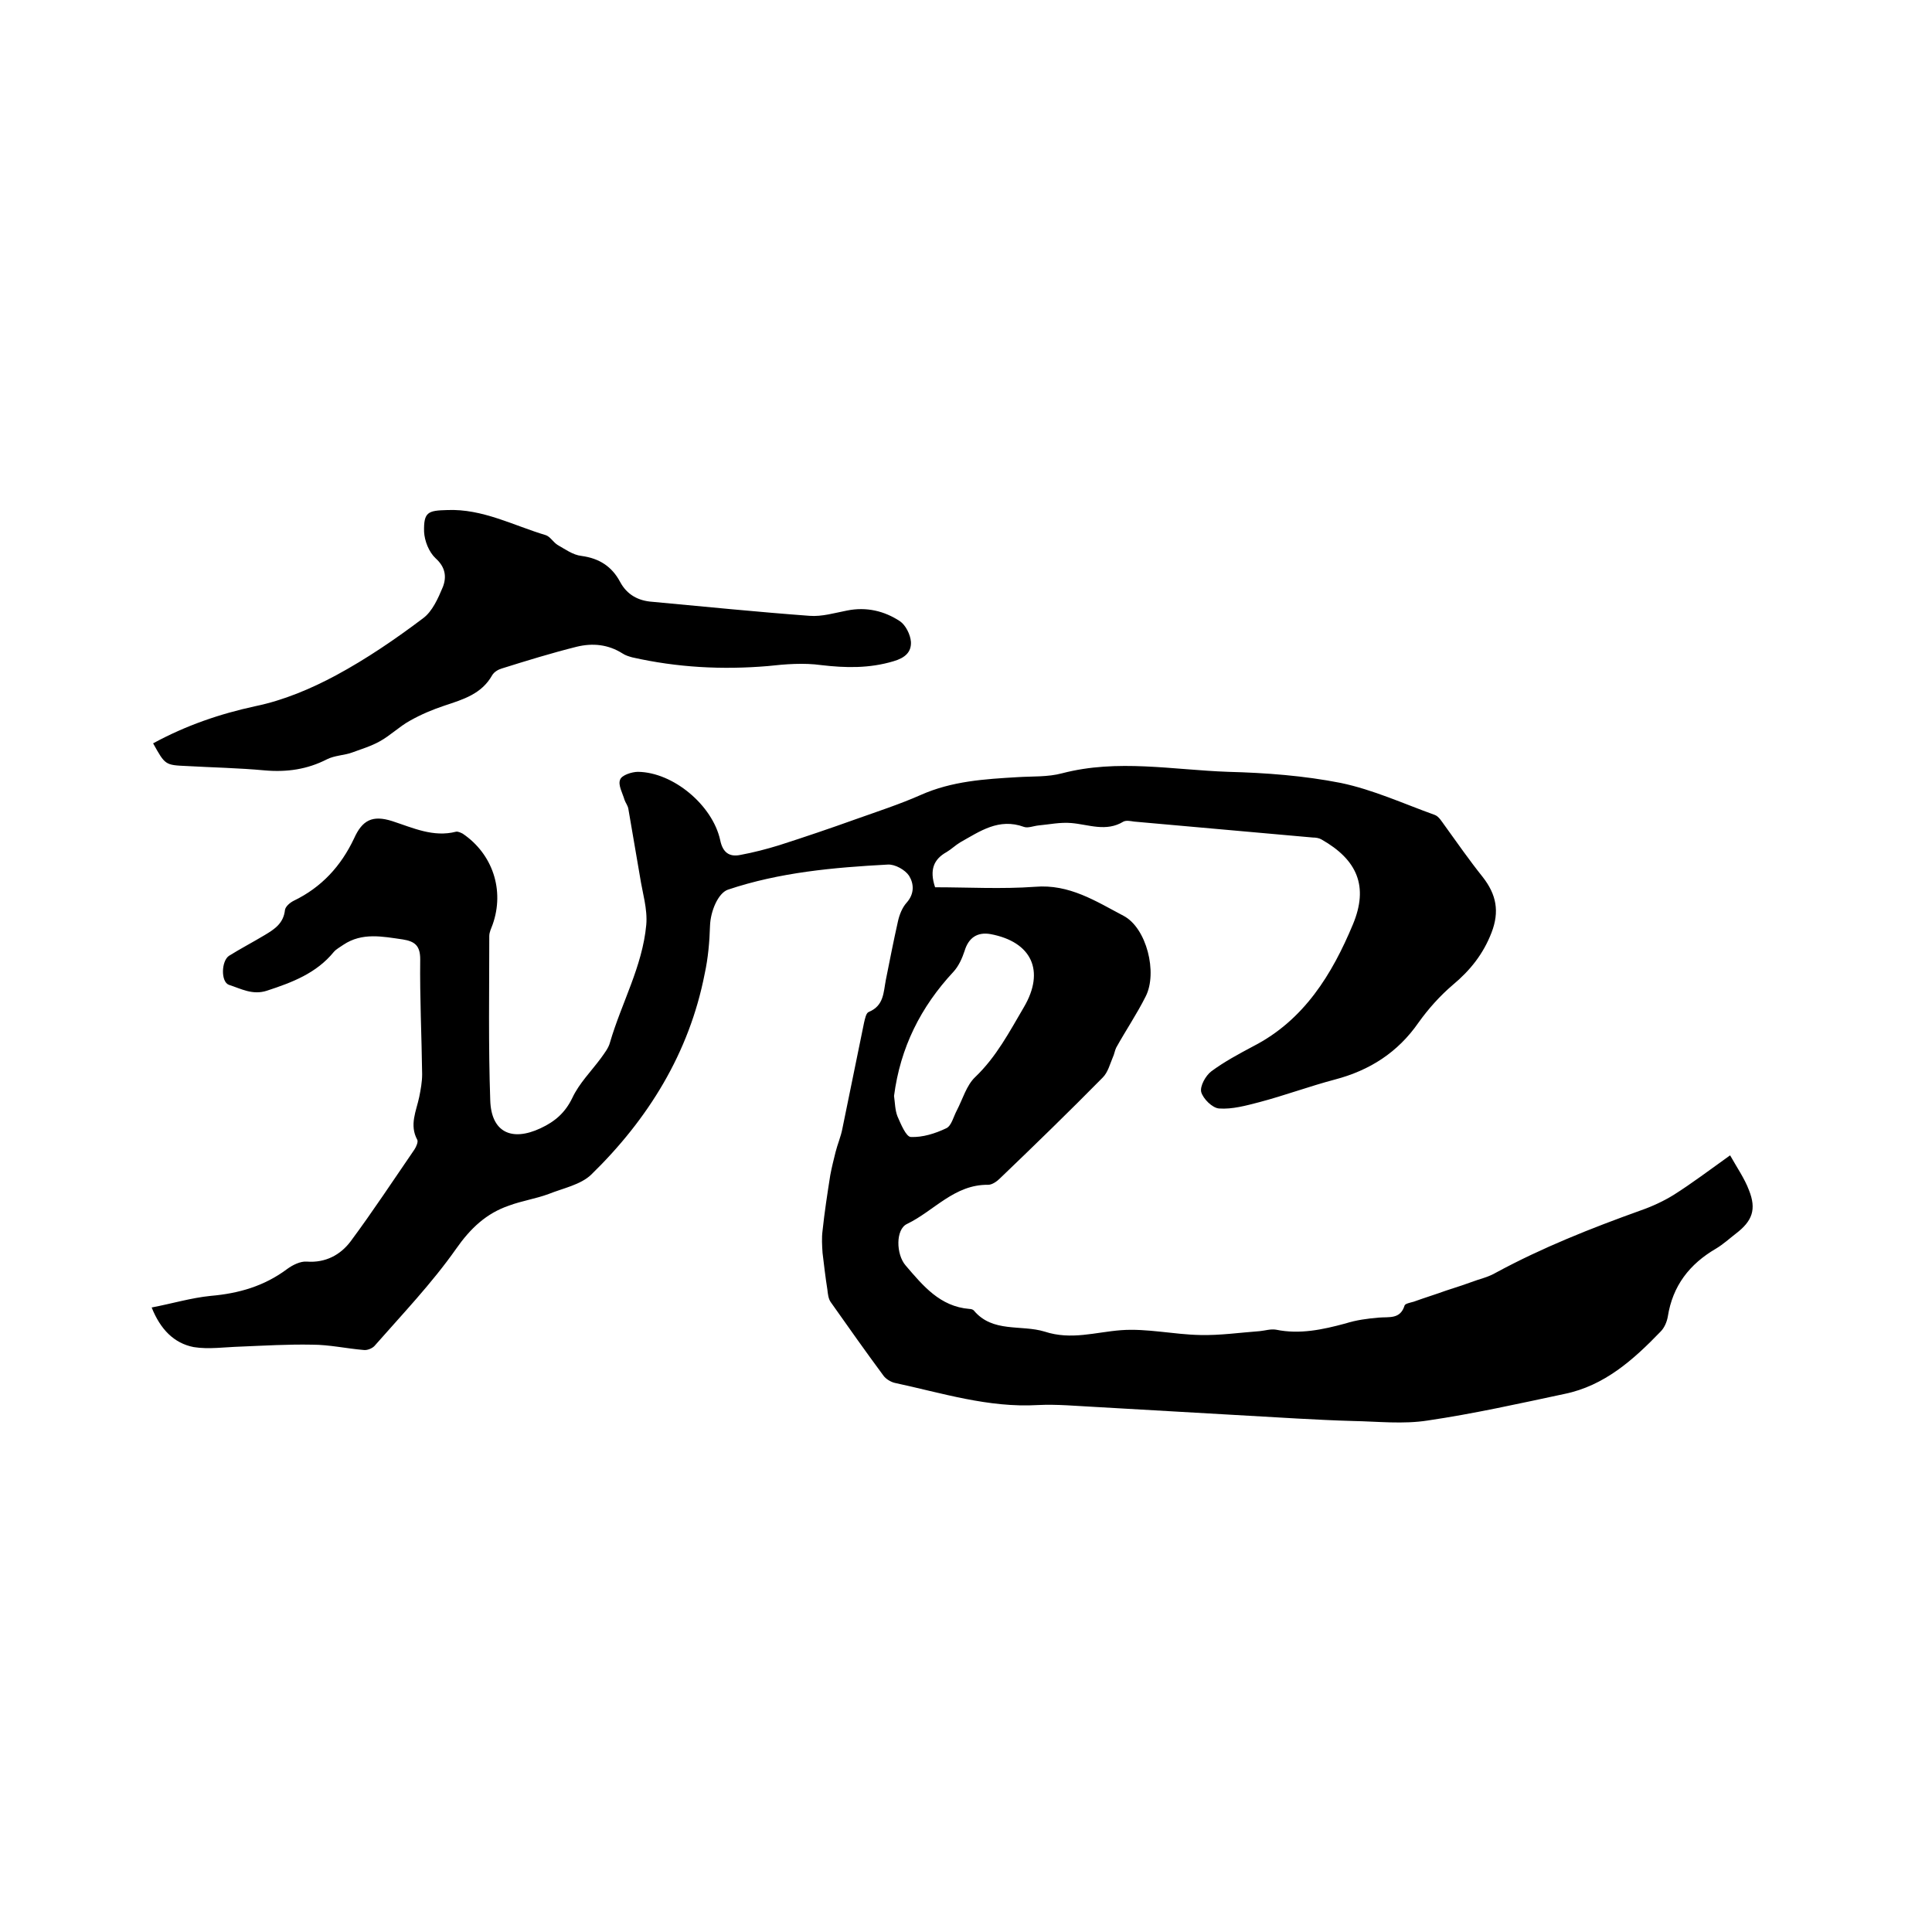 <svg enable-background="new 0 0 400 400" viewBox="0 0 400 400" xmlns="http://www.w3.org/2000/svg"><path d="m31.4 270.7c4.2-.8 8.2-2 12.2-2.4 5.8-.5 11.1-2 15.9-5.6 1.1-.8 2.7-1.6 4-1.5 3.9.3 7-1.4 9.1-4.2 4.6-6.2 8.8-12.6 13.2-19 .4-.6.8-1.6.6-2-1.7-3.1-.2-6 .4-8.9.3-1.5.6-3.1.6-4.7-.1-7.9-.5-15.9-.4-23.8 0-2.8-1.1-3.7-3.6-4.1-4.2-.6-8.4-1.5-12.3 1.1-.7.5-1.5.9-2 1.5-3.6 4.4-8.6 6.3-13.8 8-3 1-5.4-.4-7.9-1.2-1.7-.6-1.6-4.9 0-6 2.4-1.5 4.9-2.8 7.4-4.3 2-1.2 3.9-2.4 4.2-5.2.1-.7 1-1.5 1.8-1.9 5.8-2.8 9.8-7.2 12.5-12.9 1.7-3.8 3.8-4.9 7.9-3.6 4.3 1.4 8.5 3.4 13.2 2.2.4-.1 1 .2 1.4.4 6.2 4.2 8.7 11.7 6.2 18.8-.3.8-.7 1.6-.7 2.4 0 11.3-.2 22.6.2 34 .2 6.6 4.4 8.6 10.4 5.8 3-1.4 5.1-3.2 6.6-6.3 1.4-3 3.9-5.5 5.9-8.2.7-1 1.6-2.1 1.9-3.3 2.4-8.2 6.7-15.7 7.5-24.3.3-3.3-.8-6.7-1.3-10-.8-4.7-1.6-9.4-2.4-14-.1-.7-.6-1.3-.8-1.9-.4-1.4-1.4-3.1-.9-4.2.3-.9 2.4-1.6 3.7-1.6 7.3.1 15.4 6.9 17 14.1.5 2.5 1.8 3.6 4.2 3.1 2.7-.5 5.4-1.2 8-2 5.3-1.7 10.6-3.5 15.9-5.4 4.5-1.6 9.1-3.1 13.4-5 6.5-2.9 13.3-3.3 20.1-3.7 3.1-.2 6.2 0 9.2-.8 11.5-3 22.9-.7 34.4-.3 7.8.2 15.7.8 23.3 2.3 6.7 1.4 13 4.3 19.4 6.6.9.3 1.5 1.4 2.1 2.2 2.6 3.6 5.1 7.2 7.9 10.7 2.8 3.6 3.5 7.1 1.8 11.5s-4.4 7.8-8 10.8c-2.7 2.3-5.1 5-7.1 7.8-4.3 6.2-10.1 9.9-17.3 11.8-5.3 1.4-10.4 3.3-15.7 4.7-2.7.7-5.6 1.5-8.3 1.3-1.4-.1-3.3-2-3.7-3.4-.3-1.2.9-3.4 2.1-4.3 2.7-2 5.7-3.6 8.7-5.2 10.5-5.4 16.3-14.9 20.6-25.2 3.3-7.9.9-13.4-6.5-17.6-.5-.3-1.2-.4-1.8-.4-12.3-1.1-24.7-2.2-37-3.3-.7-.1-1.6-.3-2.2 0-3.6 2.2-7.2.6-10.8.3-2.3-.2-4.6.3-6.8.5-1 .1-2.2.6-3 .3-5.2-1.9-9.1.9-13.2 3.2-1 .6-1.8 1.4-2.8 2-2.7 1.5-3.6 3.7-2.4 7.3 6.8 0 13.8.4 20.7-.1 7.1-.6 12.6 3 18.3 6 4.8 2.5 7.1 11.8 4.6 16.7-1.8 3.6-4.1 7-6.1 10.6-.3.6-.4 1.4-.7 2-.6 1.4-1 3.1-2.1 4.2-7 7.1-14.1 14-21.3 20.9-.6.6-1.6 1.3-2.4 1.3-7-.1-11.2 5.4-16.8 8.1-2.4 1.1-2.3 6.3-.3 8.6 3.6 4.2 7.1 8.5 13.2 9 .3 0 .7.1.9.3 3.9 4.7 9.8 2.9 14.7 4.4 5.5 1.8 10.5.1 15.8-.3 5.4-.4 10.9.9 16.4 1 4.1.1 8.2-.5 12.3-.8 1.1-.1 2.3-.5 3.4-.3 4.9 1 9.6 0 14.4-1.3 2.2-.7 4.5-1 6.8-1.2 2.2-.2 4.5.4 5.4-2.5.1-.4 1.2-.6 1.9-.8 2.2-.8 4.5-1.5 6.7-2.3 2.2-.7 4.3-1.4 6.5-2.2 1.3-.4 2.6-.8 3.8-1.5 9.6-5.2 19.7-9.2 30-12.9 2.3-.8 4.7-1.9 6.8-3.2 3.8-2.4 7.5-5.2 11.7-8.2 1.4 2.5 3 4.8 3.9 7.2 1.6 4 .7 6.4-2.7 9-1.3 1-2.6 2.2-4.1 3.1-5.5 3.2-9 7.7-10 14.1-.2 1.1-.7 2.3-1.5 3.1-5.6 5.8-11.6 11.2-19.9 12.9-9.4 2-18.8 4.1-28.3 5.5-5.1.8-10.3.2-15.5.1-3.8-.1-7.6-.3-11.4-.5-13.9-.8-27.9-1.6-41.8-2.4-4-.2-8.1-.6-12-.4-10.3.6-19.9-2.5-29.7-4.6-.8-.2-1.8-.8-2.3-1.5-3.7-5-7.3-10.1-10.9-15.2-.5-.7-.6-1.7-.7-2.6-.4-2.5-.7-5.1-1-7.6-.1-1.5-.2-3.1 0-4.6.4-3.8 1-7.7 1.6-11.5.3-1.6.7-3.2 1.1-4.8s1.1-3.2 1.4-4.8c1.5-7.3 3-14.7 4.5-22 .2-.8.4-2 1-2.2 3.1-1.3 3-4 3.5-6.6.8-4 1.6-8.1 2.5-12.1.3-1.4.9-2.9 1.8-3.9 1.7-1.9 1.5-4 .5-5.6-.8-1.2-2.9-2.4-4.4-2.3-11.2.6-22.4 1.6-33.1 5.2-2 .7-3.6 4.4-3.7 7.5-.1 3.3-.4 6.7-1.1 9.9-3.2 16.4-11.7 30.1-23.5 41.6-2.2 2.1-5.8 2.8-8.8 4-2.7 1-5.5 1.4-8.2 2.4-4.7 1.6-8 4.7-11 9-5 7.1-11.1 13.5-16.9 20.1-.5.5-1.5.9-2.2.8-3.6-.3-7.1-1.1-10.7-1.1-4.9-.1-9.9.2-14.8.4-3.3.1-6.6.6-9.7.1-4.1-.8-6.9-3.7-8.7-8.2zm153.7-43.8c.2 1.4.2 2.9.7 4.2.7 1.6 1.8 4.3 2.8 4.3 2.4.1 5-.7 7.3-1.8 1.1-.5 1.5-2.4 2.2-3.7 1.2-2.3 2-5.2 3.8-6.9 4.4-4.2 7.1-9.4 10.1-14.5 4.4-7.5 1.6-13.5-6.9-15.1-2.8-.5-4.6.8-5.4 3.5-.5 1.5-1.2 3.1-2.3 4.3-6.8 7.3-11 15.7-12.3 25.7z"/><path d="m31.7 153.9c6.8-3.7 13.8-6.1 21.2-7.7 5.8-1.2 11.5-3.6 16.7-6.4 6.3-3.4 12.3-7.5 18-11.8 1.9-1.4 3.1-4.1 4.1-6.5.8-2.1.5-4.1-1.5-5.9-1.4-1.3-2.3-3.6-2.4-5.5-.1-4.1.8-4.4 4.8-4.5 7.3-.3 13.7 3.2 20.4 5.2.9.3 1.5 1.4 2.4 2 1.6.9 3.2 2.1 5 2.3 3.7.5 6.3 2.2 8 5.4 1.4 2.6 3.7 3.9 6.7 4.1 10.8 1 21.7 2.1 32.5 2.9 2.6.2 5.2-.6 7.8-1.1 4-.8 7.7.1 10.9 2.2 1.2.8 2.2 2.8 2.3 4.3.1 2.1-1.2 3.3-3.6 4-5 1.5-9.9 1.4-15 .8-3.6-.5-7.4-.2-11 .2-9.5.8-18.8.3-28.1-1.8-.7-.2-1.4-.4-2-.8-3-1.9-6.2-2.2-9.5-1.4-5.2 1.3-10.4 2.9-15.5 4.5-.7.2-1.6.7-2 1.4-2.2 3.9-6 5-9.9 6.3-2.4.8-4.8 1.8-7.1 3.1-2.2 1.2-4.1 3.1-6.3 4.3-1.8 1-3.8 1.6-5.7 2.3-1.7.6-3.6.6-5.2 1.4-4.1 2.1-8.3 2.7-12.9 2.3-5.4-.5-10.8-.6-16.1-.9-4.5-.2-4.5-.2-7-4.7z"/></svg>